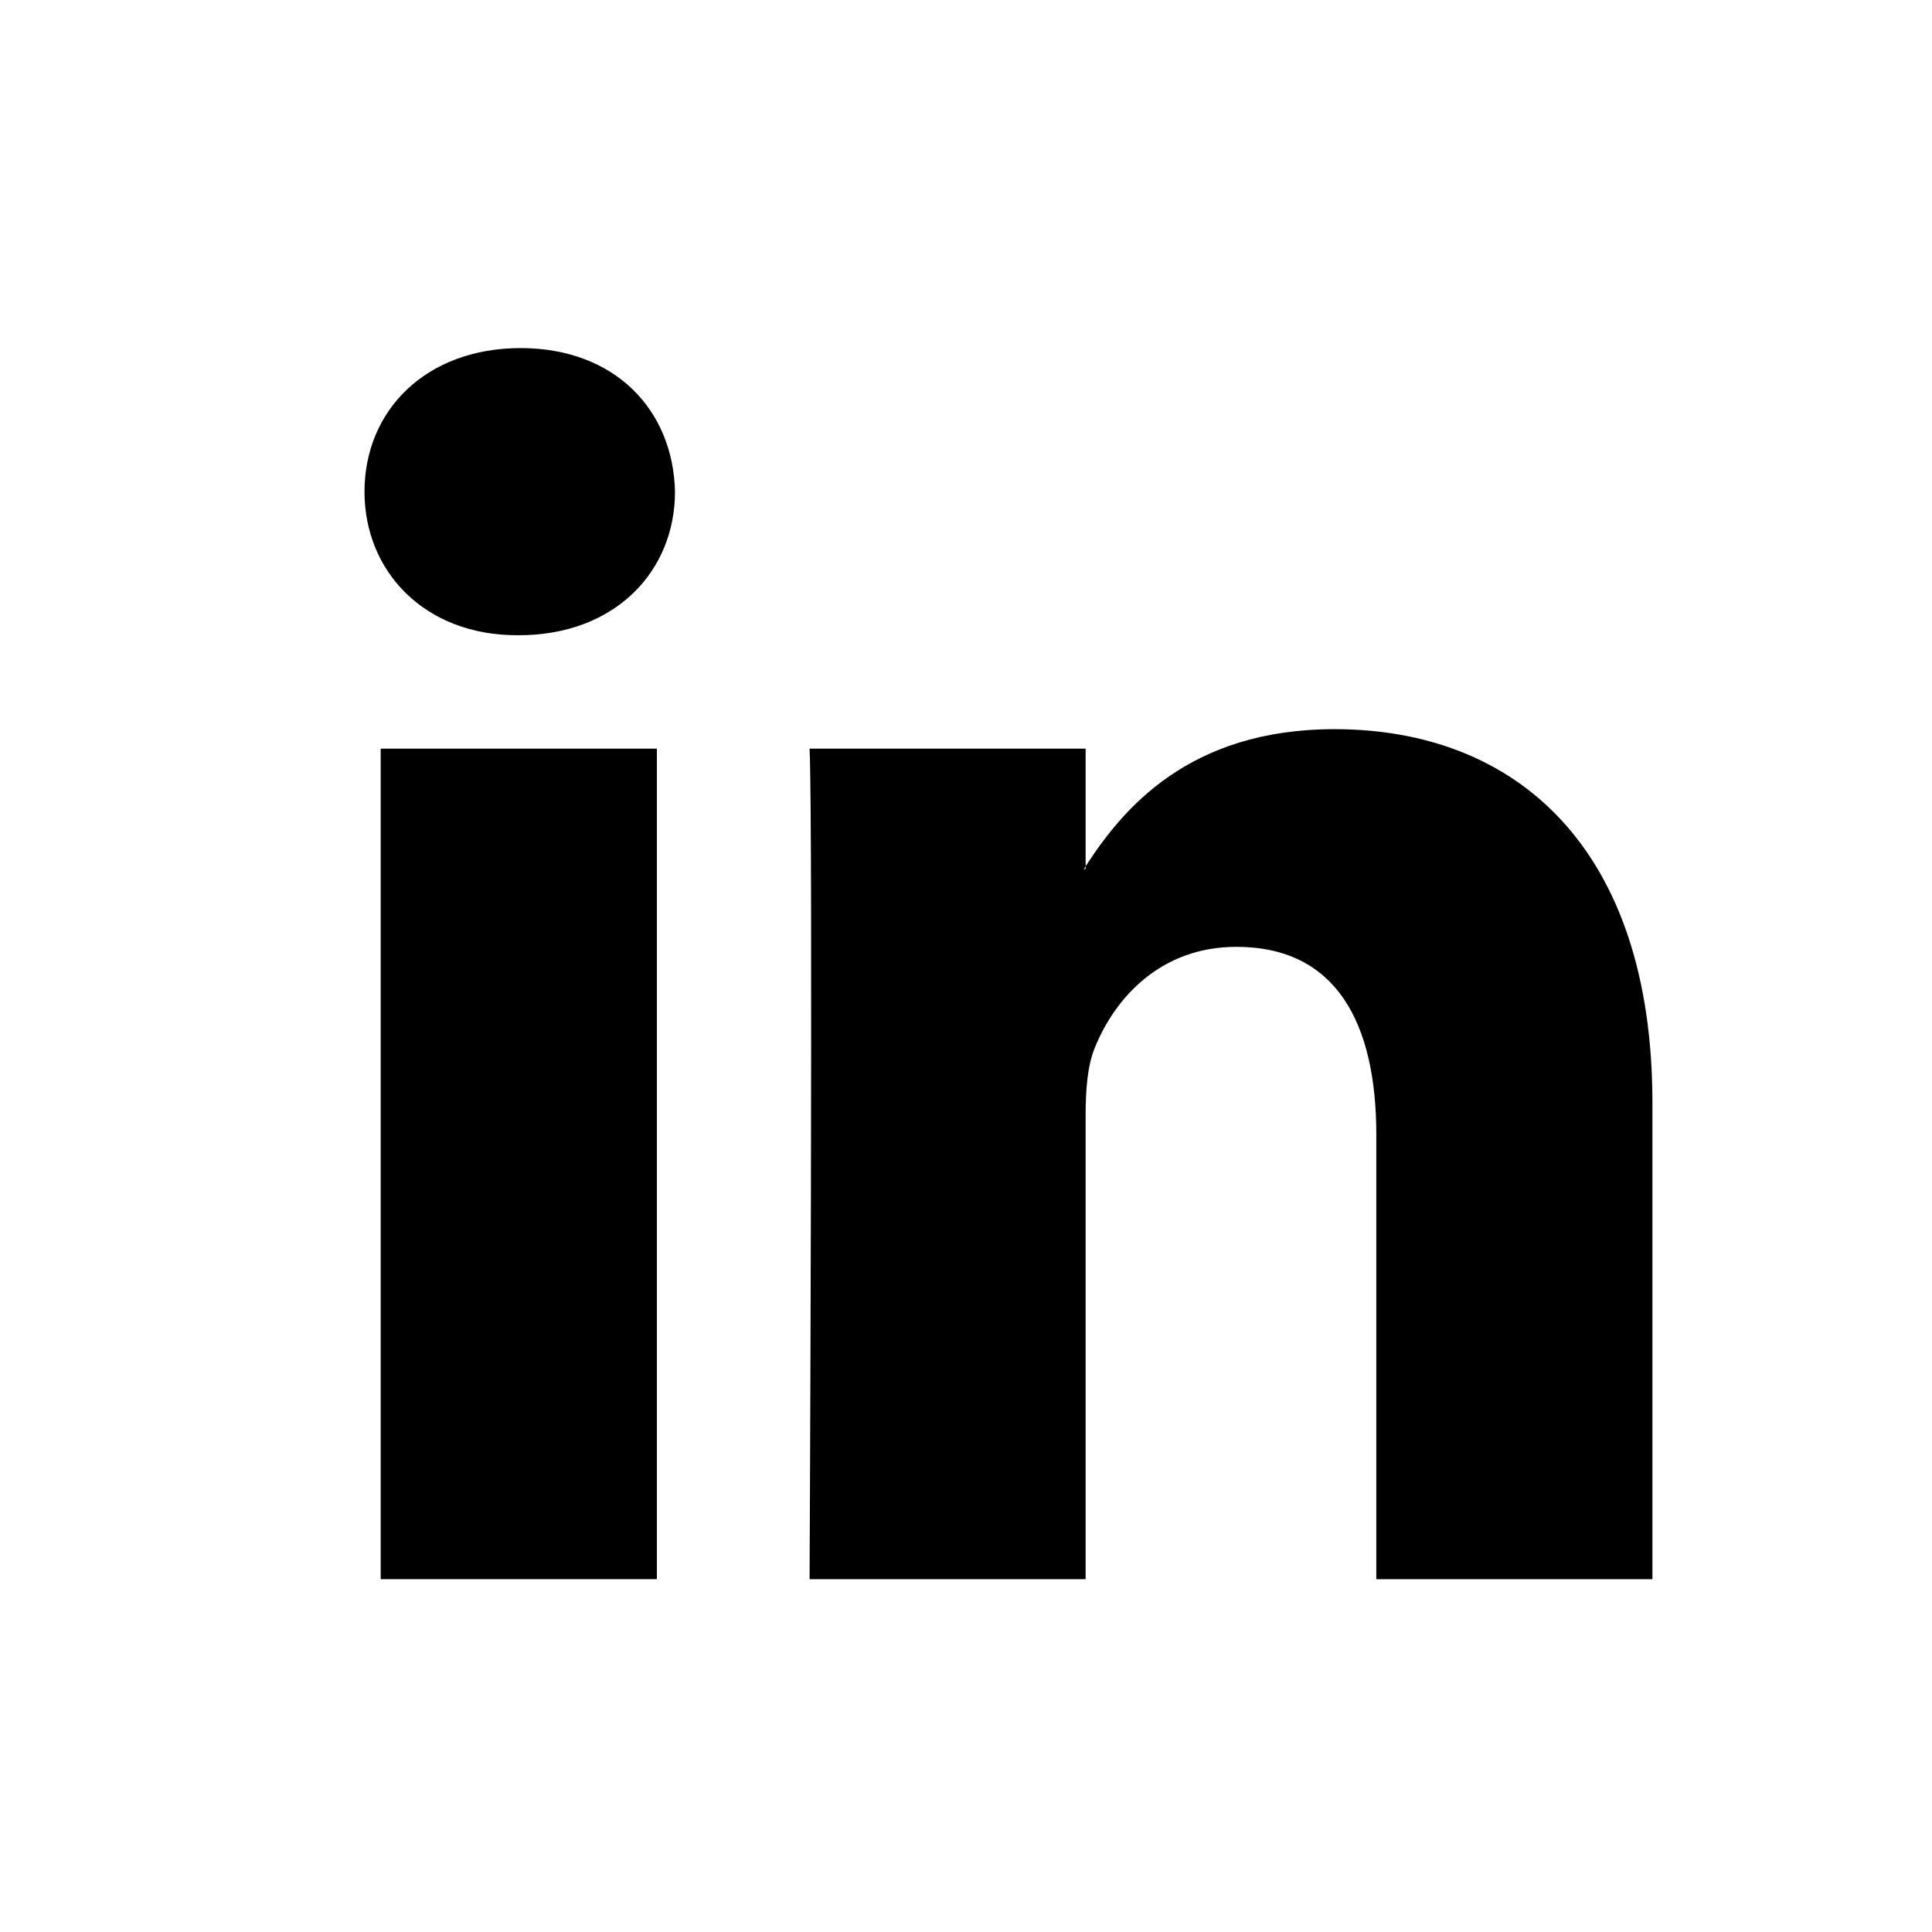 <?xml version="1.0" encoding="utf-8"?>
<!-- Generator: Adobe Illustrator 16.0.0, SVG Export Plug-In . SVG Version: 6.00 Build 0)  -->
<!DOCTYPE svg PUBLIC "-//W3C//DTD SVG 1.1//EN" "http://www.w3.org/Graphics/SVG/1.1/DTD/svg11.dtd">
<svg version="1.1" id="Layer_1" xmlns="http://www.w3.org/2000/svg" xmlns:xlink="http://www.w3.org/1999/xlink" x="0px" y="0px"
	 width="24px" height="24px" viewBox="0 0 24 24" enable-background="new 0 0 24 24" xml:space="preserve">
<g>
	<path d="M16.578,9.058c-1.82,0-2.635,0.999-3.092,1.703v0.034h-0.022c0.008-0.01,0.017-0.022,0.022-0.034V9.3h-3.429
		c0.044,0.967,0,10.317,0,10.317h3.429v-5.763c0-0.31,0.022-0.614,0.113-0.836c0.248-0.615,0.813-1.256,1.76-1.256
		c1.242,0,1.738,0.948,1.738,2.334v5.521h3.43v-5.916C20.527,10.531,18.834,9.058,16.578,9.058z"/>
	<path d="M6.467,4.324c-1.172,0-1.939,0.771-1.939,1.784c0,0.989,0.744,1.783,1.895,1.783h0.022c1.196,0,1.94-0.794,1.94-1.783
		C8.363,5.095,7.641,4.324,6.467,4.324z"/>
	<rect x="4.729" y="9.3" width="3.431" height="10.317"/>
</g>
</svg>

